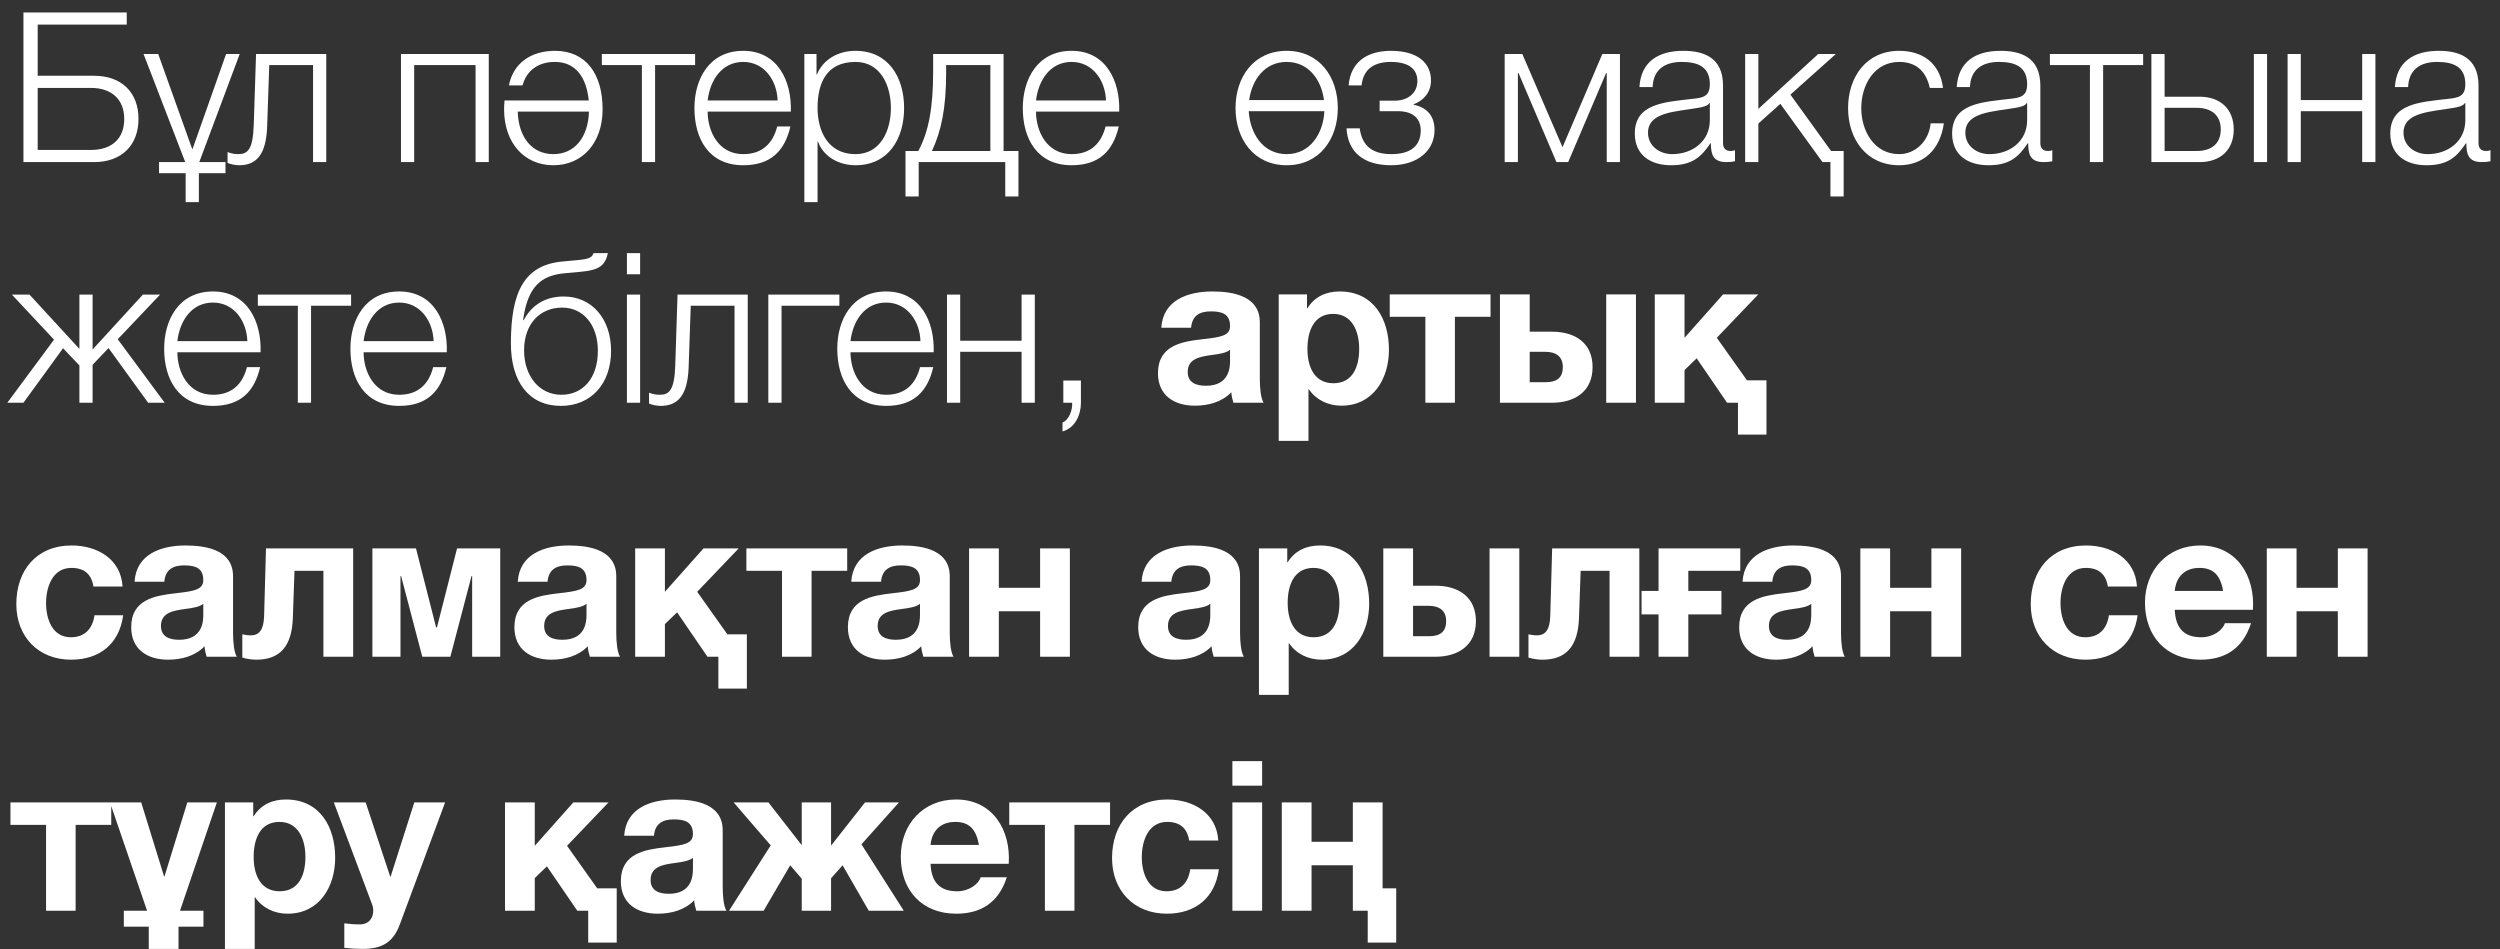 <?xml version="1.0" encoding="UTF-8"?> <svg xmlns="http://www.w3.org/2000/svg" width="187" height="71" viewBox="0 0 187 71" fill="none"><rect x="0" y="0" width="187" height="71" fill="#333333" stroke="none"/><path d="M10.359 8.896C10.359 10.871 9.089 12.125 7.036 12.125H1.754V0.933H9.481V1.842H2.82V5.667H7.036C9.089 5.667 10.359 6.905 10.359 8.896ZM9.293 8.896C9.293 7.454 8.368 6.576 6.801 6.576H2.82V11.216H6.801C8.368 11.216 9.293 10.369 9.293 8.896ZM16.866 12.956H14.875V15.119H13.887V12.956H11.897V12.125H13.856L10.737 4.037H11.834L14.373 11.137H14.405L16.913 4.037H17.931L14.906 12.125H16.866V12.956ZM24.404 12.125H23.416V4.867H20.14L19.983 9.46C19.905 11.655 19.121 12.36 17.883 12.36C17.585 12.36 17.256 12.282 17.021 12.188V11.373C17.303 11.482 17.554 11.529 17.82 11.529C18.541 11.529 18.918 11.169 18.98 9.351L19.153 4.037H24.404V12.125ZM36.56 12.125H35.573V4.867H30.98V12.125H29.993V4.037H36.56V12.125ZM41.39 12.36C39.196 12.36 37.706 10.667 37.706 8.175C37.706 7.955 37.722 7.736 37.738 7.517H44.039C43.867 5.808 43.083 4.632 41.5 4.632C40.293 4.632 39.399 5.244 39.086 6.388H38.067C38.38 4.758 39.681 3.802 41.515 3.802C43.804 3.802 45.074 5.494 45.074 8.175C45.074 10.667 43.584 12.36 41.39 12.36ZM38.725 8.347C38.788 10.307 39.822 11.529 41.39 11.529C42.958 11.529 43.992 10.307 44.055 8.347H38.725ZM51.994 4.867H49V12.125H48.013V4.867H45.019V4.037H51.994V4.867ZM59.154 8.347H52.931C52.931 9.789 53.714 11.529 55.595 11.529C57.038 11.529 57.821 10.699 58.135 9.46H59.122C58.699 11.294 57.649 12.36 55.595 12.36C53.025 12.36 51.943 10.385 51.943 8.081C51.943 5.949 53.025 3.802 55.595 3.802C58.182 3.802 59.232 6.074 59.154 8.347ZM52.931 7.517H58.166C58.119 6.027 57.179 4.632 55.595 4.632C53.965 4.632 53.103 6.043 52.931 7.517ZM60.166 15.119V4.037H61.075V5.573H61.106C61.561 4.46 62.673 3.802 63.99 3.802C66.451 3.802 67.627 5.777 67.627 8.081C67.627 10.385 66.451 12.36 63.99 12.36C62.799 12.36 61.608 11.764 61.184 10.589H61.153V15.119H60.166ZM66.639 8.081C66.639 6.404 65.871 4.632 63.99 4.632C61.796 4.632 61.153 6.247 61.153 8.081C61.153 9.758 61.905 11.529 63.99 11.529C65.871 11.529 66.639 9.758 66.639 8.081ZM76.18 14.696H75.192V12.125H68.718V14.696H67.731V11.294H68.687C69.471 9.852 69.8 8.034 69.8 5.322V4.037H75.067V11.294H76.18V14.696ZM74.079 11.294V4.867H70.772V5.4C70.772 8.081 70.411 9.805 69.706 11.294H74.079ZM83.716 8.347H77.493C77.493 9.789 78.276 11.529 80.157 11.529C81.6 11.529 82.383 10.699 82.697 9.46H83.684C83.261 11.294 82.211 12.36 80.157 12.36C77.587 12.36 76.505 10.385 76.505 8.081C76.505 5.949 77.587 3.802 80.157 3.802C82.744 3.802 83.794 6.074 83.716 8.347ZM77.493 7.517H82.728C82.681 6.027 81.741 4.632 80.157 4.632C78.527 4.632 77.665 6.043 77.493 7.517ZM96.243 3.802C98.704 3.802 100.068 5.761 100.068 8.081C100.068 10.401 98.704 12.36 96.243 12.36C93.782 12.36 92.418 10.401 92.418 8.081C92.418 5.761 93.782 3.802 96.243 3.802ZM96.243 11.529C98.03 11.529 98.986 9.946 99.064 8.316H93.406C93.5 9.946 94.44 11.529 96.243 11.529ZM96.243 4.632C94.581 4.632 93.641 5.996 93.437 7.485H99.033C98.845 5.996 97.904 4.632 96.243 4.632ZM104.044 3.802C106.097 3.802 107.038 4.758 107.038 6.012C107.038 6.937 106.442 7.548 105.737 7.799V7.83C106.583 8.002 107.304 8.535 107.304 9.727C107.304 11.263 106.035 12.36 104.06 12.36C101.912 12.36 100.815 11.31 100.721 9.601H101.708C101.865 10.761 102.492 11.529 104.075 11.529C105.58 11.529 106.27 10.855 106.27 9.758C106.27 8.943 105.784 8.316 104.545 8.316H103.197V7.532H104.31C105.251 7.532 106.019 7.015 106.019 6.059C106.019 5.291 105.533 4.632 104.028 4.632C102.555 4.632 101.943 5.385 101.849 6.388H100.878C101.034 4.491 102.445 3.802 104.044 3.802ZM121.172 12.125H120.184V5.463H120.137L117.3 12.125H116.422L113.585 5.463H113.538V12.125H112.55V4.037H113.867L116.877 11.012L119.855 4.037H121.172V12.125ZM123.616 6.513H122.629C122.739 4.617 124.04 3.802 125.905 3.802C127.331 3.802 128.883 4.225 128.883 6.404V10.699C128.883 11.09 129.071 11.294 129.463 11.294C129.573 11.294 129.667 11.278 129.777 11.232V12.062C129.541 12.109 129.4 12.125 129.134 12.125C128.131 12.125 127.974 11.545 127.974 10.714H127.943C127.237 11.764 126.563 12.36 124.996 12.36C123.491 12.36 122.284 11.623 122.284 9.993C122.284 7.736 124.494 7.642 126.626 7.391C127.441 7.313 127.896 7.172 127.896 6.294C127.896 4.962 126.955 4.632 125.779 4.632C124.541 4.632 123.663 5.197 123.616 6.513ZM127.896 8.99V7.705H127.864C127.739 7.94 127.3 8.018 127.033 8.065C125.356 8.363 123.271 8.363 123.271 9.931C123.271 10.918 124.134 11.529 125.074 11.529C126.595 11.529 127.896 10.573 127.896 8.99ZM137.905 14.696H136.917V12.125H136.322L133.171 7.767L131.525 9.241V12.125H130.538V4.037H131.525V8.144L136.008 4.037H137.325L133.923 7.078L136.964 11.294H137.905V14.696ZM145.337 6.576H144.349C144.083 5.369 143.362 4.632 142.061 4.632C140.18 4.632 139.223 6.372 139.223 8.081C139.223 9.789 140.18 11.529 142.061 11.529C143.268 11.529 144.286 10.557 144.412 9.225H145.399C145.133 11.184 143.879 12.36 142.061 12.36C139.6 12.36 138.236 10.401 138.236 8.081C138.236 5.761 139.6 3.802 142.061 3.802C143.8 3.802 145.101 4.711 145.337 6.576ZM147.352 6.513H146.364C146.474 4.617 147.775 3.802 149.64 3.802C151.067 3.802 152.618 4.225 152.618 6.404V10.699C152.618 11.09 152.807 11.294 153.198 11.294C153.308 11.294 153.402 11.278 153.512 11.232V12.062C153.277 12.109 153.136 12.125 152.869 12.125C151.866 12.125 151.709 11.545 151.709 10.714H151.678C150.973 11.764 150.299 12.36 148.731 12.36C147.226 12.36 146.019 11.623 146.019 9.993C146.019 7.736 148.229 7.642 150.361 7.391C151.176 7.313 151.631 7.172 151.631 6.294C151.631 4.962 150.69 4.632 149.515 4.632C148.277 4.632 147.399 5.197 147.352 6.513ZM151.631 8.99V7.705H151.6C151.474 7.94 151.035 8.018 150.769 8.065C149.092 8.363 147.007 8.363 147.007 9.931C147.007 10.918 147.869 11.529 148.809 11.529C150.33 11.529 151.631 10.573 151.631 8.99ZM160.308 4.867H157.314V12.125H156.326V4.867H153.333V4.037H160.308V4.867ZM168.589 12.125V4.037H169.577V12.125H168.589ZM164.529 12.125H160.924V4.037H161.912V7.234H164.529C166.081 7.234 167.084 8.159 167.084 9.68C167.084 11.2 166.097 12.125 164.529 12.125ZM164.31 8.065H161.912V11.294H164.31C165.439 11.294 166.113 10.73 166.113 9.68C166.113 8.645 165.439 8.065 164.31 8.065ZM177.68 12.125H176.692V8.316H172.099V12.125H171.112V4.037H172.099V7.485H176.692V4.037H177.68V12.125ZM180.127 6.513H179.139C179.249 4.617 180.55 3.802 182.415 3.802C183.842 3.802 185.393 4.225 185.393 6.404V10.699C185.393 11.09 185.581 11.294 185.973 11.294C186.083 11.294 186.177 11.278 186.287 11.232V12.062C186.052 12.109 185.911 12.125 185.644 12.125C184.641 12.125 184.484 11.545 184.484 10.714H184.453C183.747 11.764 183.073 12.36 181.506 12.36C180.001 12.36 178.794 11.623 178.794 9.993C178.794 7.736 181.004 7.642 183.136 7.391C183.951 7.313 184.406 7.172 184.406 6.294C184.406 4.962 183.465 4.632 182.29 4.632C181.051 4.632 180.174 5.197 180.127 6.513ZM184.406 8.99V7.705H184.374C184.249 7.94 183.81 8.018 183.544 8.065C181.866 8.363 179.782 8.363 179.782 9.931C179.782 10.918 180.644 11.529 181.584 11.529C183.105 11.529 184.406 10.573 184.406 8.99ZM5.939 22.037H6.926V26.143L10.688 22.037H11.974L8.807 25.375L12.319 30.125H11.08L8.118 26.034L6.926 27.288V30.125H5.939V27.335L4.716 26.049L1.754 30.125H0.547L4.042 25.407L0.891 22.037H2.208L5.939 26.096V22.037ZM19.49 26.347H13.267C13.267 27.789 14.05 29.529 15.931 29.529C17.374 29.529 18.157 28.699 18.471 27.46H19.458C19.035 29.294 17.985 30.36 15.931 30.36C13.361 30.36 12.279 28.385 12.279 26.081C12.279 23.949 13.361 21.802 15.931 21.802C18.518 21.802 19.568 24.074 19.49 26.347ZM13.267 25.517H18.502C18.455 24.027 17.515 22.632 15.931 22.632C14.301 22.632 13.439 24.043 13.267 25.517ZM26.261 22.867H23.267V30.125H22.279V22.867H19.286V22.037H26.261V22.867ZM33.42 26.347H27.197C27.197 27.789 27.981 29.529 29.862 29.529C31.304 29.529 32.088 28.699 32.401 27.46H33.389C32.966 29.294 31.916 30.36 29.862 30.36C27.291 30.36 26.21 28.385 26.21 26.081C26.21 23.949 27.291 21.802 29.862 21.802C32.448 21.802 33.499 24.074 33.42 26.347ZM27.197 25.517H32.433C32.386 24.027 31.445 22.632 29.862 22.632C28.232 22.632 27.37 24.043 27.197 25.517ZM45.708 26.238C45.708 28.73 44.187 30.36 41.961 30.36C39.547 30.36 38.215 28.542 38.215 25.689C38.215 21.817 39.218 19.826 42.071 19.56L43.262 19.45C44.093 19.372 44.312 19.231 44.391 18.933H45.472C45.269 19.842 44.845 20.203 43.45 20.328L42.243 20.438C40.425 20.61 39.469 21.472 39.124 23.949H39.171C39.767 22.82 40.786 22.178 42.165 22.178C44.265 22.178 45.708 23.839 45.708 26.238ZM44.72 26.238C44.72 24.278 43.607 23.009 42.055 23.009C40.394 23.009 39.202 24.215 39.202 26.206C39.202 28.119 40.331 29.529 41.993 29.529C43.56 29.529 44.72 28.338 44.72 26.238ZM46.894 20.516V18.933H47.881V20.516H46.894ZM46.894 30.125V22.037H47.881V30.125H46.894ZM55.931 30.125H54.944V22.867H51.668L51.511 27.46C51.433 29.655 50.649 30.36 49.41 30.36C49.113 30.36 48.783 30.282 48.548 30.188V29.373C48.831 29.482 49.081 29.529 49.348 29.529C50.069 29.529 50.445 29.169 50.508 27.351L50.68 22.037H55.931V30.125ZM62.785 22.867H58.459V30.125H57.471V22.037H62.785V22.867ZM69.839 26.347H63.616C63.616 27.789 64.4 29.529 66.281 29.529C67.723 29.529 68.507 28.699 68.82 27.46H69.808C69.384 29.294 68.334 30.36 66.281 30.36C63.71 30.36 62.628 28.385 62.628 26.081C62.628 23.949 63.71 21.802 66.281 21.802C68.867 21.802 69.917 24.074 69.839 26.347ZM63.616 25.517H68.851C68.804 24.027 67.864 22.632 66.281 22.632C64.65 22.632 63.788 24.043 63.616 25.517ZM77.403 30.125H76.415V26.316H71.823V30.125H70.835V22.037H71.823V25.485H76.415V22.037H77.403V30.125ZM79.537 30.125V28.463H80.853V30.141C80.853 31.05 80.399 32.022 79.474 32.273V31.599C79.975 31.426 80.242 30.611 80.195 30.125H79.537ZM89.093 24.513H86.867C86.992 22.444 88.858 21.802 90.676 21.802C92.29 21.802 94.234 22.162 94.234 24.106V28.322C94.234 29.059 94.312 29.796 94.516 30.125H92.259C92.181 29.874 92.118 29.608 92.102 29.341C91.397 30.078 90.378 30.345 89.375 30.345C87.823 30.345 86.616 29.576 86.616 27.915C86.616 25.83 88.419 25.548 89.939 25.375C91.334 25.219 92.008 25.109 92.008 24.388C92.008 23.447 91.35 23.291 90.566 23.291C89.704 23.291 89.171 23.636 89.093 24.513ZM92.008 26.99V26.159C91.773 26.379 91.271 26.473 90.66 26.551C89.735 26.677 88.842 26.833 88.842 27.821C88.842 28.636 89.484 28.855 90.206 28.855C91.945 28.855 92.008 27.492 92.008 26.99ZM95.648 32.978V22.021H97.764V23.056H97.796C98.344 22.178 99.206 21.802 100.21 21.802C102.749 21.802 103.893 23.855 103.893 26.159C103.893 28.322 102.718 30.345 100.335 30.345C99.347 30.345 98.454 29.921 97.905 29.122H97.874V32.978H95.648ZM99.739 28.667C101.197 28.667 101.667 27.413 101.667 26.096C101.667 24.796 101.15 23.479 99.724 23.479C98.266 23.479 97.796 24.78 97.796 26.096C97.796 27.413 98.297 28.667 99.739 28.667ZM111.492 23.698H108.827V30.125H106.617V23.698H103.952V22.021H111.492V23.698ZM120.144 30.125V22.021H122.37V30.125H120.144ZM119.125 27.46C119.125 29.247 117.84 30.125 116.084 30.125H112.197V22.021H114.423V24.811H116.084C117.887 24.811 119.125 25.705 119.125 27.46ZM114.423 26.316V28.589H115.614C116.461 28.589 116.9 28.244 116.9 27.46C116.9 26.677 116.398 26.316 115.599 26.316H114.423ZM132.132 32.508H130V30.125H129.185L126.912 26.802L126.003 27.68V30.125H123.777V22.021H126.003V25.266L128.887 22.021H131.52L128.417 25.266L130.674 28.448H132.132V32.508ZM9.168 43.874H6.989C6.848 42.949 6.299 42.479 5.343 42.479C3.917 42.479 3.446 43.921 3.446 45.112C3.446 46.288 3.901 47.667 5.296 47.667C6.346 47.667 6.926 47.025 7.067 46.021H9.215C8.917 48.169 7.459 49.344 5.312 49.344C2.867 49.344 1.221 47.62 1.221 45.191C1.221 42.667 2.725 40.802 5.359 40.802C7.271 40.802 9.042 41.805 9.168 43.874ZM12.291 43.513H10.065C10.19 41.444 12.056 40.802 13.874 40.802C15.488 40.802 17.432 41.162 17.432 43.106V47.322C17.432 48.059 17.51 48.796 17.714 49.125H15.457C15.379 48.874 15.316 48.608 15.3 48.341C14.595 49.078 13.576 49.344 12.573 49.344C11.021 49.344 9.814 48.576 9.814 46.915C9.814 44.83 11.617 44.548 13.137 44.376C14.532 44.219 15.206 44.109 15.206 43.388C15.206 42.447 14.548 42.291 13.764 42.291C12.902 42.291 12.369 42.636 12.291 43.513ZM15.206 45.99V45.159C14.971 45.379 14.47 45.473 13.858 45.551C12.933 45.676 12.04 45.833 12.04 46.821C12.04 47.636 12.682 47.855 13.404 47.855C15.143 47.855 15.206 46.492 15.206 45.99ZM26.417 49.125H24.191V42.698H22.028L21.903 46.257C21.825 48.388 20.9 49.344 19.175 49.344C18.862 49.344 18.501 49.297 18.125 49.188V47.448C18.282 47.479 18.517 47.526 18.752 47.526C19.395 47.526 19.724 47.103 19.755 46.084L19.896 41.021H26.417V49.125ZM37.417 49.125H35.317V43.09H35.27L33.687 49.125H31.586L30.003 43.09H29.956V49.125H27.856V41.021H31.116L32.621 46.931H32.684L34.188 41.021H37.417V49.125ZM40.955 43.513H38.729C38.855 41.444 40.72 40.802 42.538 40.802C44.153 40.802 46.096 41.162 46.096 43.106V47.322C46.096 48.059 46.175 48.796 46.379 49.125H44.121C44.043 48.874 43.98 48.608 43.965 48.341C43.259 49.078 42.24 49.344 41.237 49.344C39.685 49.344 38.478 48.576 38.478 46.915C38.478 44.83 40.281 44.548 41.801 44.376C43.197 44.219 43.871 44.109 43.871 43.388C43.871 42.447 43.212 42.291 42.428 42.291C41.566 42.291 41.033 42.636 40.955 43.513ZM43.871 45.99V45.159C43.636 45.379 43.134 45.473 42.523 45.551C41.598 45.676 40.704 45.833 40.704 46.821C40.704 47.636 41.347 47.855 42.068 47.855C43.808 47.855 43.871 46.492 43.871 45.99ZM55.865 51.508H53.734V49.125H52.919L50.646 45.802L49.736 46.68V49.125H47.511V41.021H49.736V44.266L52.621 41.021H55.254L52.15 44.266L54.408 47.448H55.865V51.508ZM63.37 42.698H60.705V49.125H58.495V42.698H55.83V41.021H63.37V42.698ZM65.9 43.513H63.674C63.799 41.444 65.665 40.802 67.483 40.802C69.097 40.802 71.041 41.162 71.041 43.106V47.322C71.041 48.059 71.12 48.796 71.323 49.125H69.066C68.988 48.874 68.925 48.608 68.909 48.341C68.204 49.078 67.185 49.344 66.182 49.344C64.63 49.344 63.423 48.576 63.423 46.915C63.423 44.83 65.226 44.548 66.746 44.376C68.141 44.219 68.815 44.109 68.815 43.388C68.815 42.447 68.157 42.291 67.373 42.291C66.511 42.291 65.978 42.636 65.9 43.513ZM68.815 45.99V45.159C68.58 45.379 68.079 45.473 67.467 45.551C66.542 45.676 65.649 45.833 65.649 46.821C65.649 47.636 66.292 47.855 67.013 47.855C68.753 47.855 68.815 46.492 68.815 45.99ZM80.026 49.125H77.8V45.724H74.713V49.125H72.487V41.021H74.713V43.968H77.8V41.021H80.026V49.125ZM87.615 43.513H85.389C85.514 41.444 87.379 40.802 89.198 40.802C90.812 40.802 92.756 41.162 92.756 43.106V47.322C92.756 48.059 92.834 48.796 93.038 49.125H90.781C90.703 48.874 90.64 48.608 90.624 48.341C89.919 49.078 88.9 49.344 87.897 49.344C86.345 49.344 85.138 48.576 85.138 46.915C85.138 44.83 86.941 44.548 88.461 44.376C89.856 44.219 90.53 44.109 90.53 43.388C90.53 42.447 89.872 42.291 89.088 42.291C88.226 42.291 87.693 42.636 87.615 43.513ZM90.53 45.99V45.159C90.295 45.379 89.793 45.473 89.182 45.551C88.257 45.676 87.364 45.833 87.364 46.821C87.364 47.636 88.006 47.855 88.727 47.855C90.467 47.855 90.53 46.492 90.53 45.99ZM94.17 51.978V41.021H96.286V42.056H96.318C96.866 41.178 97.728 40.802 98.731 40.802C101.271 40.802 102.415 42.855 102.415 45.159C102.415 47.322 101.24 49.344 98.857 49.344C97.869 49.344 96.976 48.921 96.427 48.122H96.396V51.978H94.17ZM98.261 47.667C99.719 47.667 100.189 46.413 100.189 45.096C100.189 43.795 99.672 42.479 98.246 42.479C96.788 42.479 96.318 43.78 96.318 45.096C96.318 46.413 96.819 47.667 98.261 47.667ZM111.418 49.125V41.021H113.644V49.125H111.418ZM110.399 46.46C110.399 48.247 109.114 49.125 107.358 49.125H103.471V41.021H105.696V43.811H107.358C109.161 43.811 110.399 44.705 110.399 46.46ZM105.696 45.316V47.589H106.888C107.734 47.589 108.173 47.244 108.173 46.46C108.173 45.676 107.671 45.316 106.872 45.316H105.696ZM122.621 49.125H120.395V42.698H118.232L118.107 46.257C118.029 48.388 117.104 49.344 115.379 49.344C115.066 49.344 114.705 49.297 114.329 49.188V47.448C114.486 47.479 114.721 47.526 114.956 47.526C115.599 47.526 115.928 47.103 115.959 46.084L116.101 41.021H122.621V49.125ZM126.286 45.959V49.125H124.06V45.959H122.79V44.203H124.06V41.021H130.173V42.698H126.286V44.203H128.762V45.959H126.286ZM132.567 43.513H130.341C130.466 41.444 132.332 40.802 134.15 40.802C135.765 40.802 137.708 41.162 137.708 43.106V47.322C137.708 48.059 137.787 48.796 137.99 49.125H135.733C135.655 48.874 135.592 48.608 135.576 48.341C134.871 49.078 133.852 49.344 132.849 49.344C131.297 49.344 130.09 48.576 130.09 46.915C130.09 44.83 131.893 44.548 133.413 44.376C134.808 44.219 135.482 44.109 135.482 43.388C135.482 42.447 134.824 42.291 134.04 42.291C133.178 42.291 132.645 42.636 132.567 43.513ZM135.482 45.99V45.159C135.247 45.379 134.746 45.473 134.134 45.551C133.21 45.676 132.316 45.833 132.316 46.821C132.316 47.636 132.959 47.855 133.68 47.855C135.42 47.855 135.482 46.492 135.482 45.99ZM146.693 49.125H144.468V45.724H141.38V49.125H139.154V41.021H141.38V43.968H144.468V41.021H146.693V49.125ZM159.846 43.874H157.667C157.526 42.949 156.978 42.479 156.022 42.479C154.595 42.479 154.125 43.921 154.125 45.112C154.125 46.288 154.579 47.667 155.975 47.667C157.025 47.667 157.605 47.025 157.746 46.021H159.893C159.595 48.169 158.138 49.344 155.99 49.344C153.545 49.344 151.899 47.62 151.899 45.191C151.899 42.667 153.404 40.802 156.037 40.802C157.95 40.802 159.721 41.805 159.846 43.874ZM168.518 45.614H162.671C162.734 47.04 163.408 47.667 164.662 47.667C165.555 47.667 166.276 47.119 166.418 46.617H168.377C167.75 48.545 166.418 49.344 164.584 49.344C162.029 49.344 160.445 47.589 160.445 45.081C160.445 42.651 162.123 40.802 164.584 40.802C167.342 40.802 168.69 43.121 168.518 45.614ZM162.671 44.203H166.292C166.088 43.074 165.602 42.479 164.521 42.479C163.079 42.479 162.718 43.576 162.671 44.203ZM177.096 49.125H174.87V45.724H171.782V49.125H169.556V41.021H171.782V43.968H174.87V41.021H177.096V49.125ZM8.321 61.698H5.657V68.125H3.446V61.698H0.782V60.021H8.321V61.698ZM15.218 69.316H13.353V70.978H11.127V69.316H9.262V68.125H11.002L8.227 60.021H10.563L12.271 65.554H12.303L14.011 60.021H16.222L13.463 68.125H15.218V69.316ZM16.826 70.978V60.021H18.942V61.056H18.973C19.522 60.178 20.384 59.802 21.387 59.802C23.926 59.802 25.071 61.855 25.071 64.159C25.071 66.322 23.895 68.344 21.512 68.344C20.525 68.344 19.631 67.921 19.083 67.122H19.052V70.978H16.826ZM20.917 66.667C22.375 66.667 22.845 65.413 22.845 64.097C22.845 62.795 22.328 61.479 20.901 61.479C19.443 61.479 18.973 62.78 18.973 64.097C18.973 65.413 19.475 66.667 20.917 66.667ZM33.294 60.021L29.908 69.144C29.422 70.445 28.638 70.978 27.118 70.978C26.663 70.978 26.209 70.947 25.754 70.9V69.066C26.115 69.112 26.507 69.144 26.945 69.144C27.526 69.144 27.917 68.736 27.917 68.125C27.917 67.953 27.886 67.78 27.823 67.623L24.971 60.021H27.353L29.187 65.57H29.218L30.99 60.021H33.294ZM46.13 70.508H43.998V68.125H43.183L40.91 64.802L40.001 65.68V68.125H37.775V60.021H40.001V63.266L42.885 60.021H45.518L42.415 63.266L44.672 66.448H46.13V70.508ZM48.916 62.513H46.69C46.815 60.444 48.681 59.802 50.499 59.802C52.113 59.802 54.057 60.162 54.057 62.106V66.322C54.057 67.059 54.135 67.796 54.339 68.125H52.082C52.004 67.874 51.941 67.608 51.925 67.341C51.22 68.078 50.201 68.344 49.198 68.344C47.646 68.344 46.439 67.576 46.439 65.915C46.439 63.83 48.242 63.548 49.762 63.376C51.157 63.219 51.831 63.109 51.831 62.388C51.831 61.447 51.173 61.291 50.389 61.291C49.527 61.291 48.994 61.636 48.916 62.513ZM51.831 64.99V64.159C51.596 64.379 51.094 64.473 50.483 64.551C49.558 64.677 48.665 64.833 48.665 65.821C48.665 66.636 49.307 66.855 50.029 66.855C51.769 66.855 51.831 65.492 51.831 64.99ZM59.108 64.724L57.117 68.125H54.531L57.65 63.234L54.876 60.021H57.478L59.97 63.219V60.021H62.164V63.25L64.704 60.021H67.243L64.437 63.156L67.604 68.125H64.986L63.027 64.724L62.164 65.695V68.125H59.97V65.727L59.108 64.724ZM75.452 64.614H69.605C69.668 66.04 70.342 66.667 71.596 66.667C72.489 66.667 73.21 66.119 73.352 65.617H75.311C74.684 67.545 73.352 68.344 71.517 68.344C68.963 68.344 67.379 66.589 67.379 64.081C67.379 61.651 69.056 59.802 71.517 59.802C74.276 59.802 75.624 62.121 75.452 64.614ZM69.605 63.203H73.226C73.022 62.074 72.536 61.479 71.455 61.479C70.013 61.479 69.652 62.576 69.605 63.203ZM83.033 61.698H80.368V68.125H78.158V61.698H75.493V60.021H83.033V61.698ZM91.128 62.874H88.949C88.808 61.949 88.259 61.479 87.303 61.479C85.877 61.479 85.406 62.921 85.406 64.112C85.406 65.288 85.861 66.667 87.256 66.667C88.306 66.667 88.886 66.025 89.028 65.021H91.175C90.877 67.169 89.419 68.344 87.272 68.344C84.827 68.344 83.181 66.62 83.181 64.191C83.181 61.667 84.686 59.802 87.319 59.802C89.231 59.802 91.002 60.805 91.128 62.874ZM94.407 56.933V58.767H92.182V56.933H94.407ZM92.182 68.125V60.021H94.407V68.125H92.182ZM104.436 70.508H102.305V68.125H101.192V64.724H98.104V68.125H95.878V60.021H98.104V62.968H101.192V60.021H103.418V66.448H104.436V70.508Z" fill="white"></path></svg> 